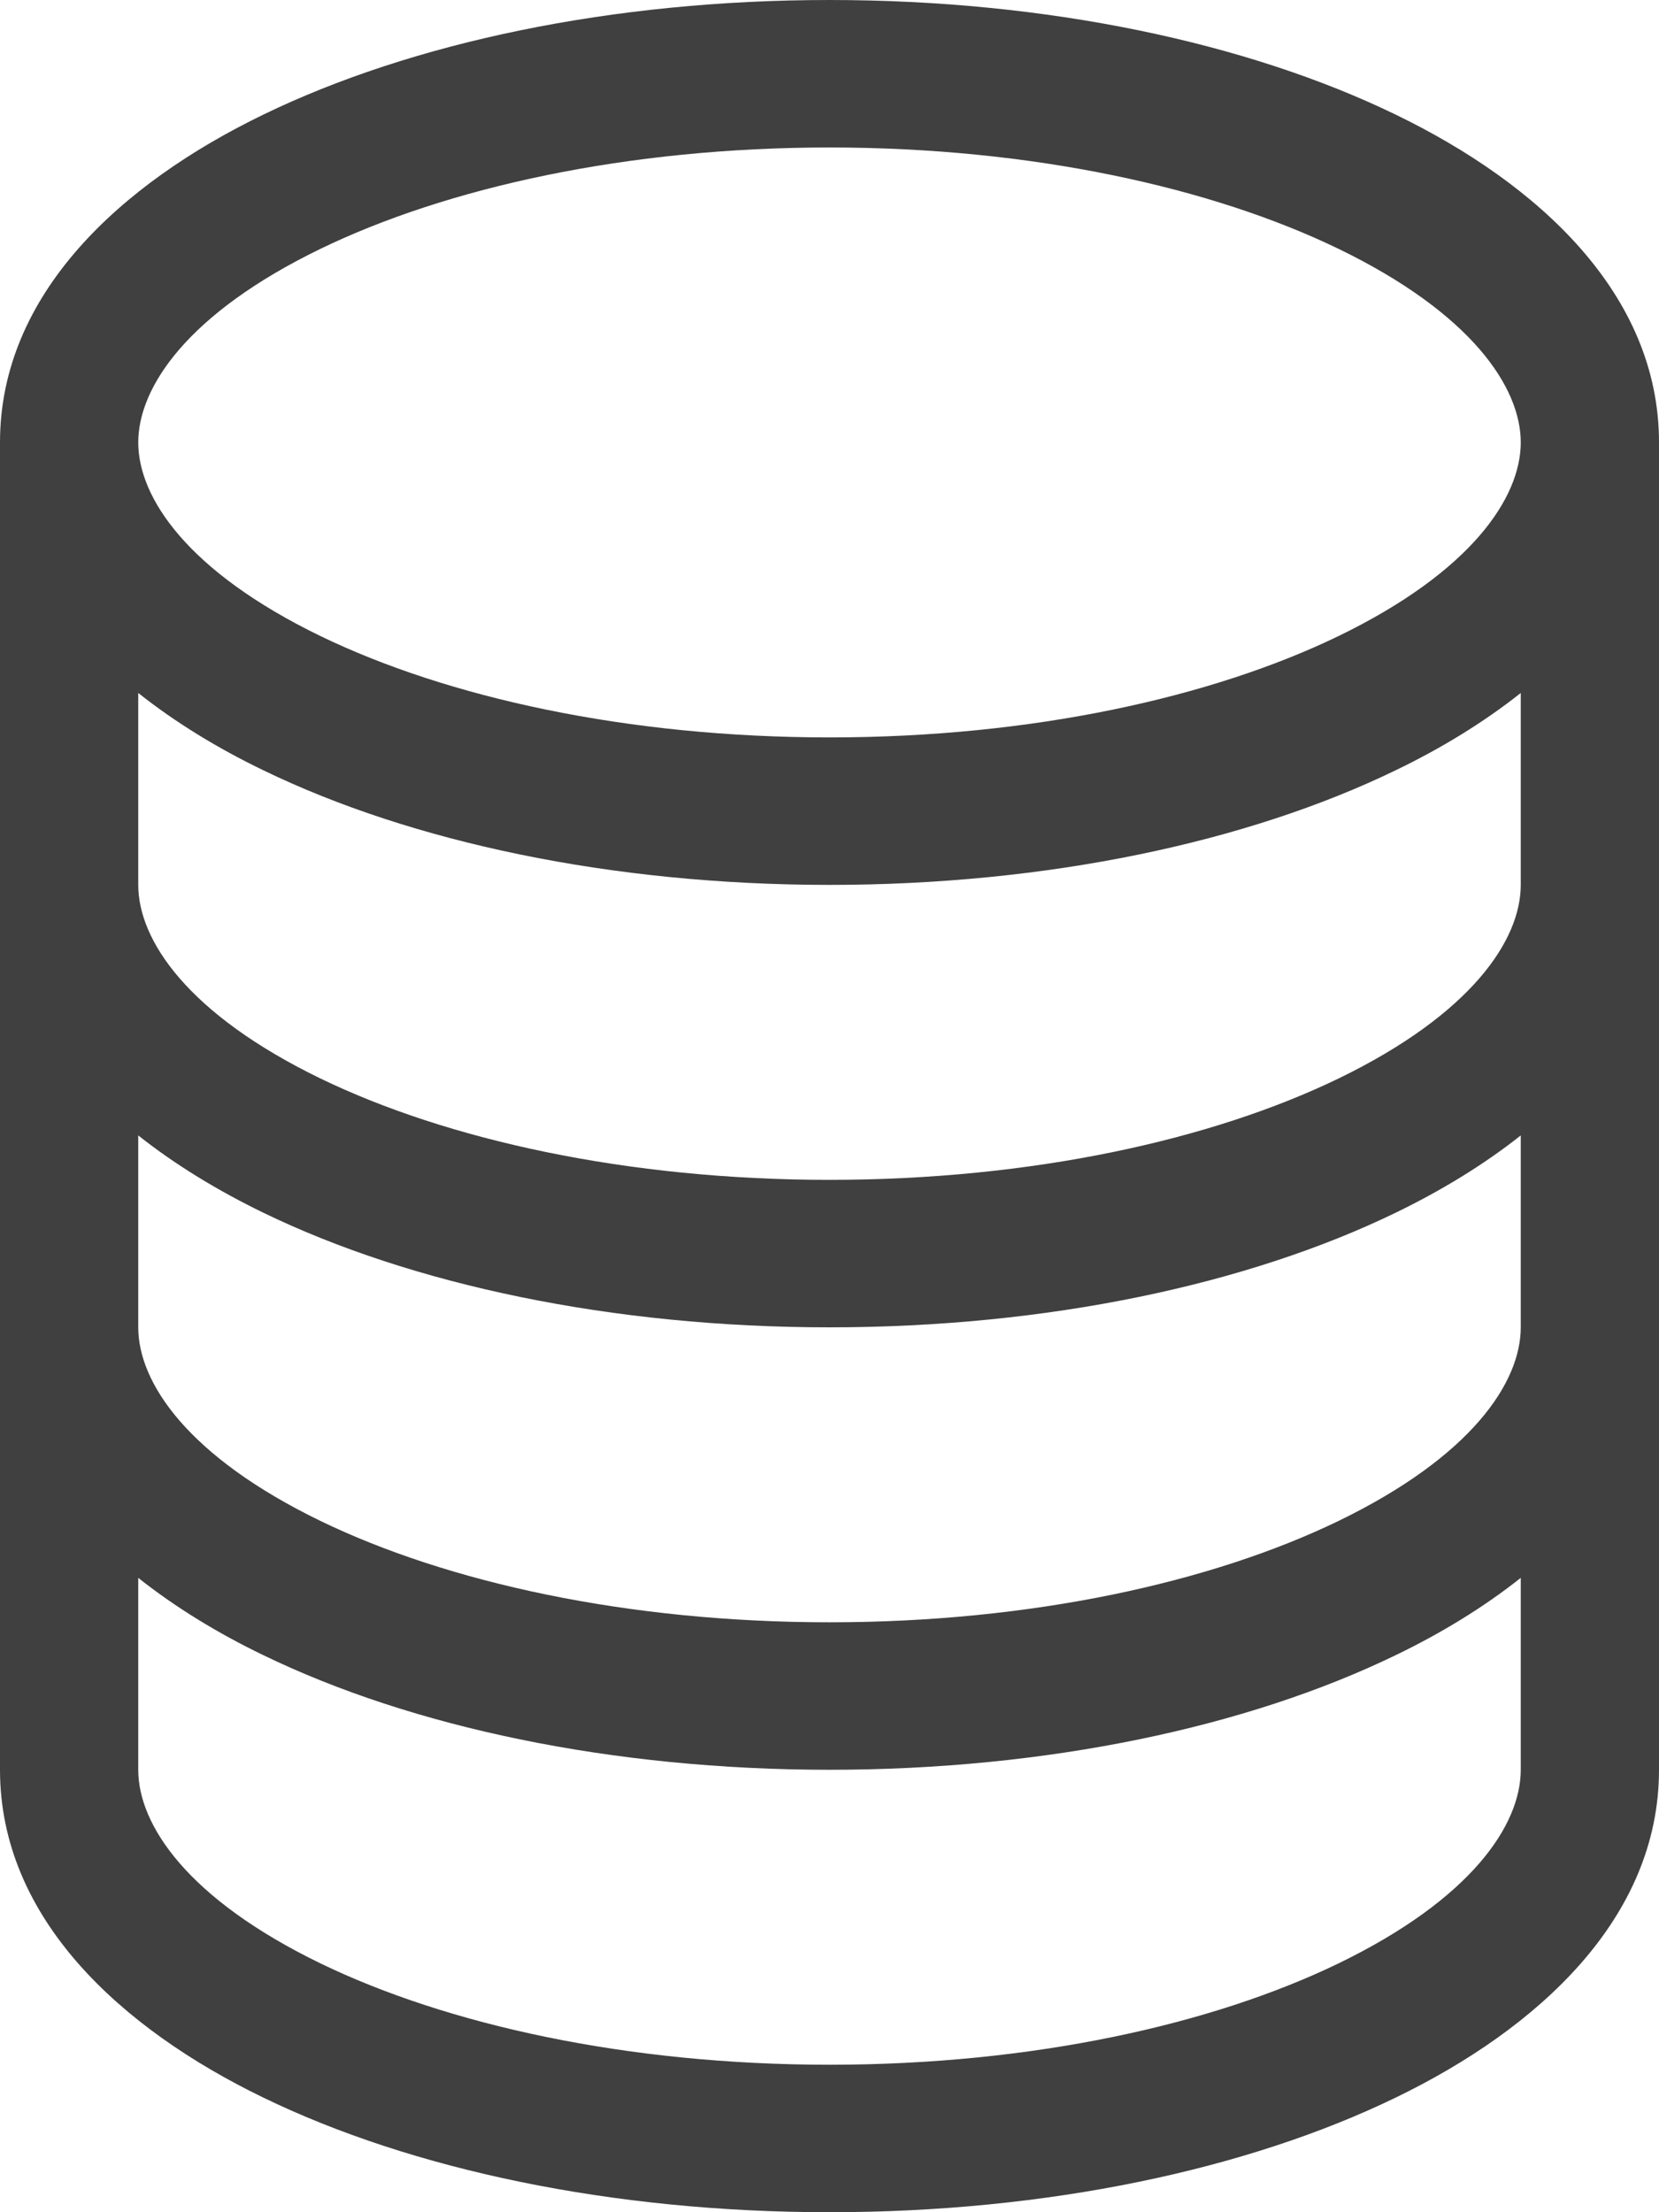 <svg width="9" height="12" viewBox="0 0 9 12" fill="none" xmlns="http://www.w3.org/2000/svg">
<path d="M1.738 1.35C2.426 1.017 3.402 0.8 4.5 0.8C5.598 0.8 6.574 1.017 7.262 1.35C7.983 1.7 8.25 2.101 8.25 2.4C8.25 2.699 7.983 3.1 7.262 3.45C6.574 3.783 5.598 4 4.5 4C3.402 4 2.426 3.783 1.738 3.45C1.017 3.1 0.75 2.699 0.75 2.4C0.75 2.101 1.017 1.7 1.738 1.35ZM8.25 3.759V4.8C8.25 5.099 7.983 5.5 7.262 5.85C6.574 6.183 5.598 6.4 4.5 6.4C3.402 6.4 2.426 6.183 1.738 5.85C1.017 5.5 0.75 5.099 0.75 4.8V3.759C0.953 3.92 1.185 4.061 1.428 4.178C2.234 4.569 3.32 4.8 4.5 4.8C5.68 4.8 6.766 4.569 7.572 4.178C7.815 4.061 8.047 3.92 8.25 3.759ZM9 2.4C9 1.594 8.344 0.996 7.572 0.622C6.766 0.231 5.68 0 4.5 0C3.32 0 2.234 0.231 1.428 0.622C0.656 0.996 0 1.594 0 2.4V9.6C0 10.406 0.656 11.004 1.428 11.378C2.234 11.769 3.32 12 4.5 12C5.68 12 6.766 11.769 7.572 11.378C8.344 11.004 9 10.406 9 9.6V2.4ZM8.25 6.159V7.2C8.25 7.499 7.983 7.9 7.262 8.25C6.574 8.583 5.598 8.8 4.5 8.8C3.402 8.8 2.426 8.583 1.738 8.25C1.017 7.9 0.75 7.499 0.75 7.2V6.159C0.953 6.32 1.185 6.46 1.428 6.578C2.234 6.969 3.32 7.2 4.5 7.2C5.68 7.2 6.766 6.969 7.572 6.578C7.815 6.46 8.047 6.32 8.25 6.159ZM8.25 8.559V9.6C8.25 9.899 7.983 10.3 7.262 10.65C6.574 10.983 5.598 11.2 4.5 11.2C3.402 11.2 2.426 10.983 1.738 10.65C1.017 10.3 0.75 9.899 0.75 9.6V8.559C0.953 8.72 1.185 8.861 1.428 8.978C2.234 9.369 3.32 9.6 4.5 9.6C5.68 9.6 6.766 9.369 7.572 8.978C7.815 8.861 8.047 8.72 8.25 8.559Z" fill="#404040"/>
</svg>
